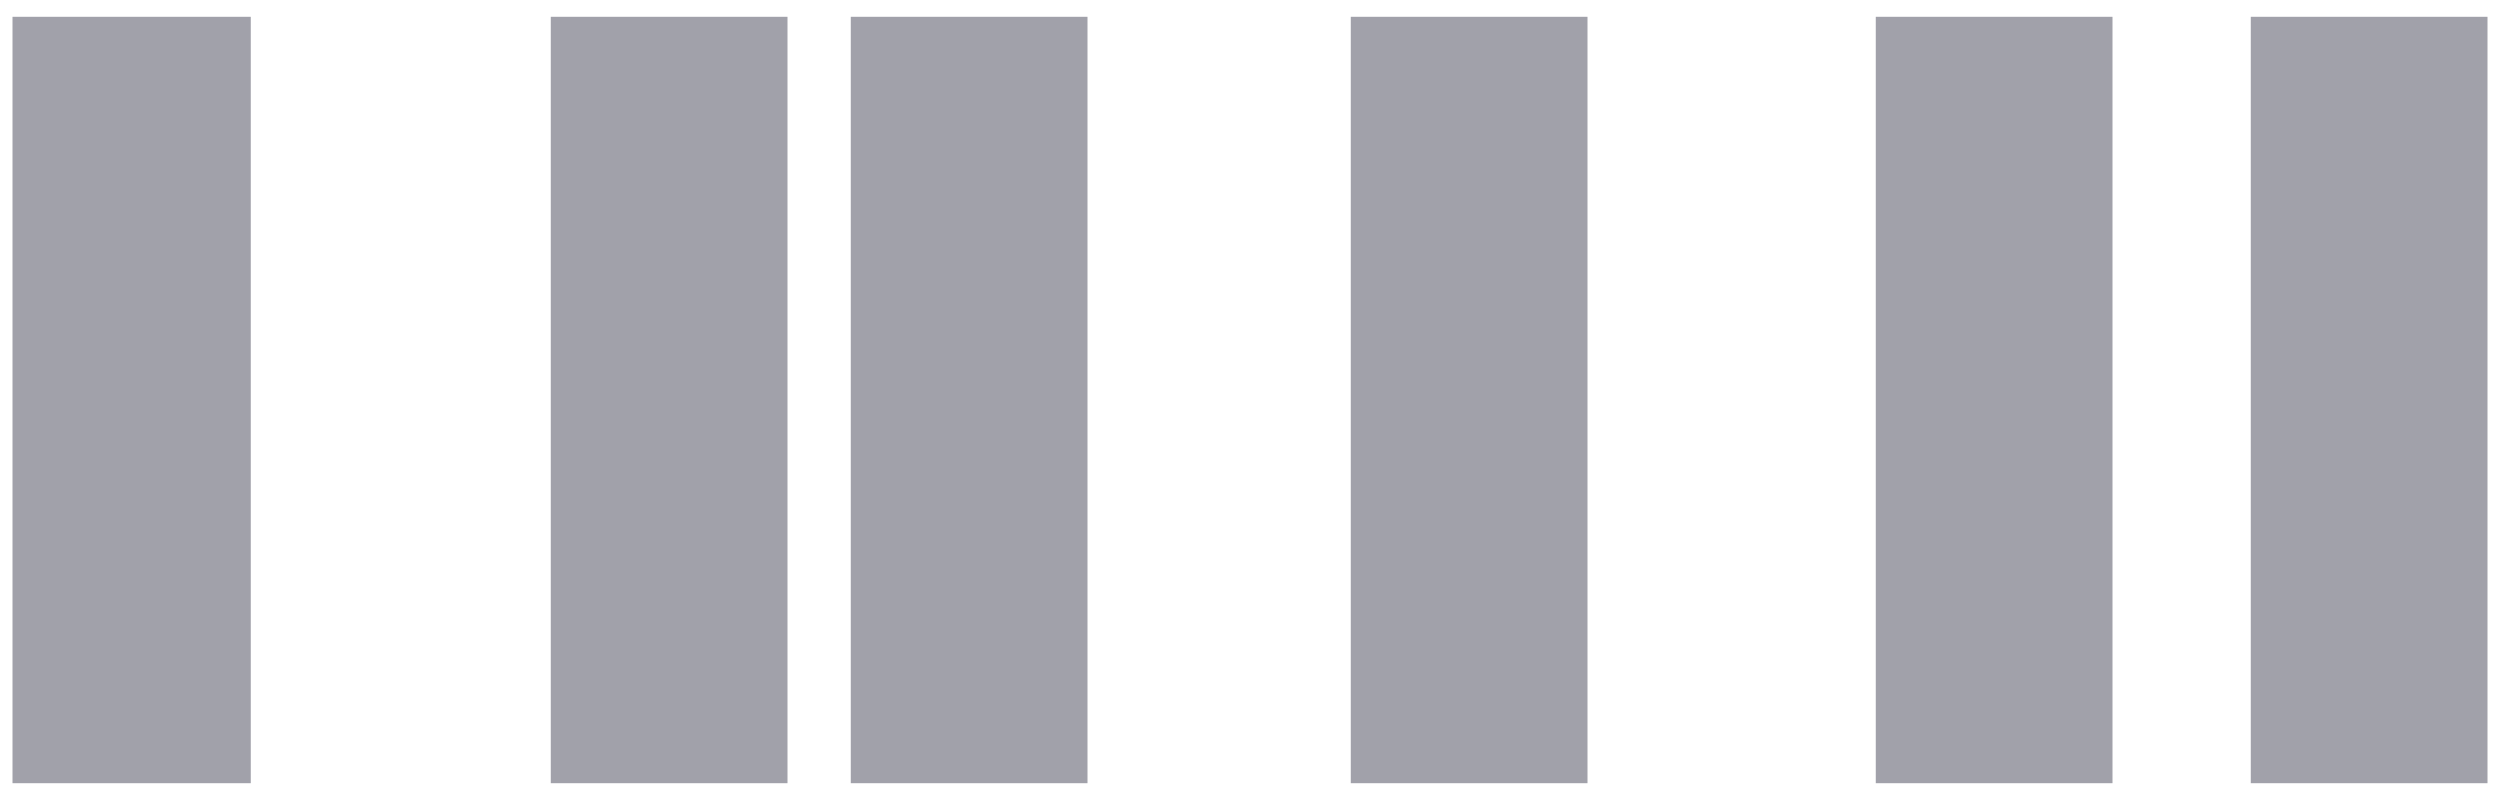 <svg width="100" height="32" viewBox="0 0 100 32" fill="none" xmlns="http://www.w3.org/2000/svg">
<path d="M22.031 31.328V0.672H31.5V31.328H22.031Z" fill="#A1A1AA"/>
<path d="M0.5 31.328V0.672H10.031V31.328H0.5Z" fill="#A1A1AA"/>
<path d="M54.031 31.328V0.672H63.5V31.328H54.031Z" fill="#A1A1AA"/>
<path d="M43.5 31.328V0.672H34.031V31.328H43.5Z" fill="#A1A1AA"/>
<path d="M75.031 31.328V0.672H84.5V31.328H75.031Z" fill="#A1A1AA"/>
<path d="M99.5 31.328V0.672H90.031V31.328H99.5Z" fill="#A1A1AA"/>
</svg>
